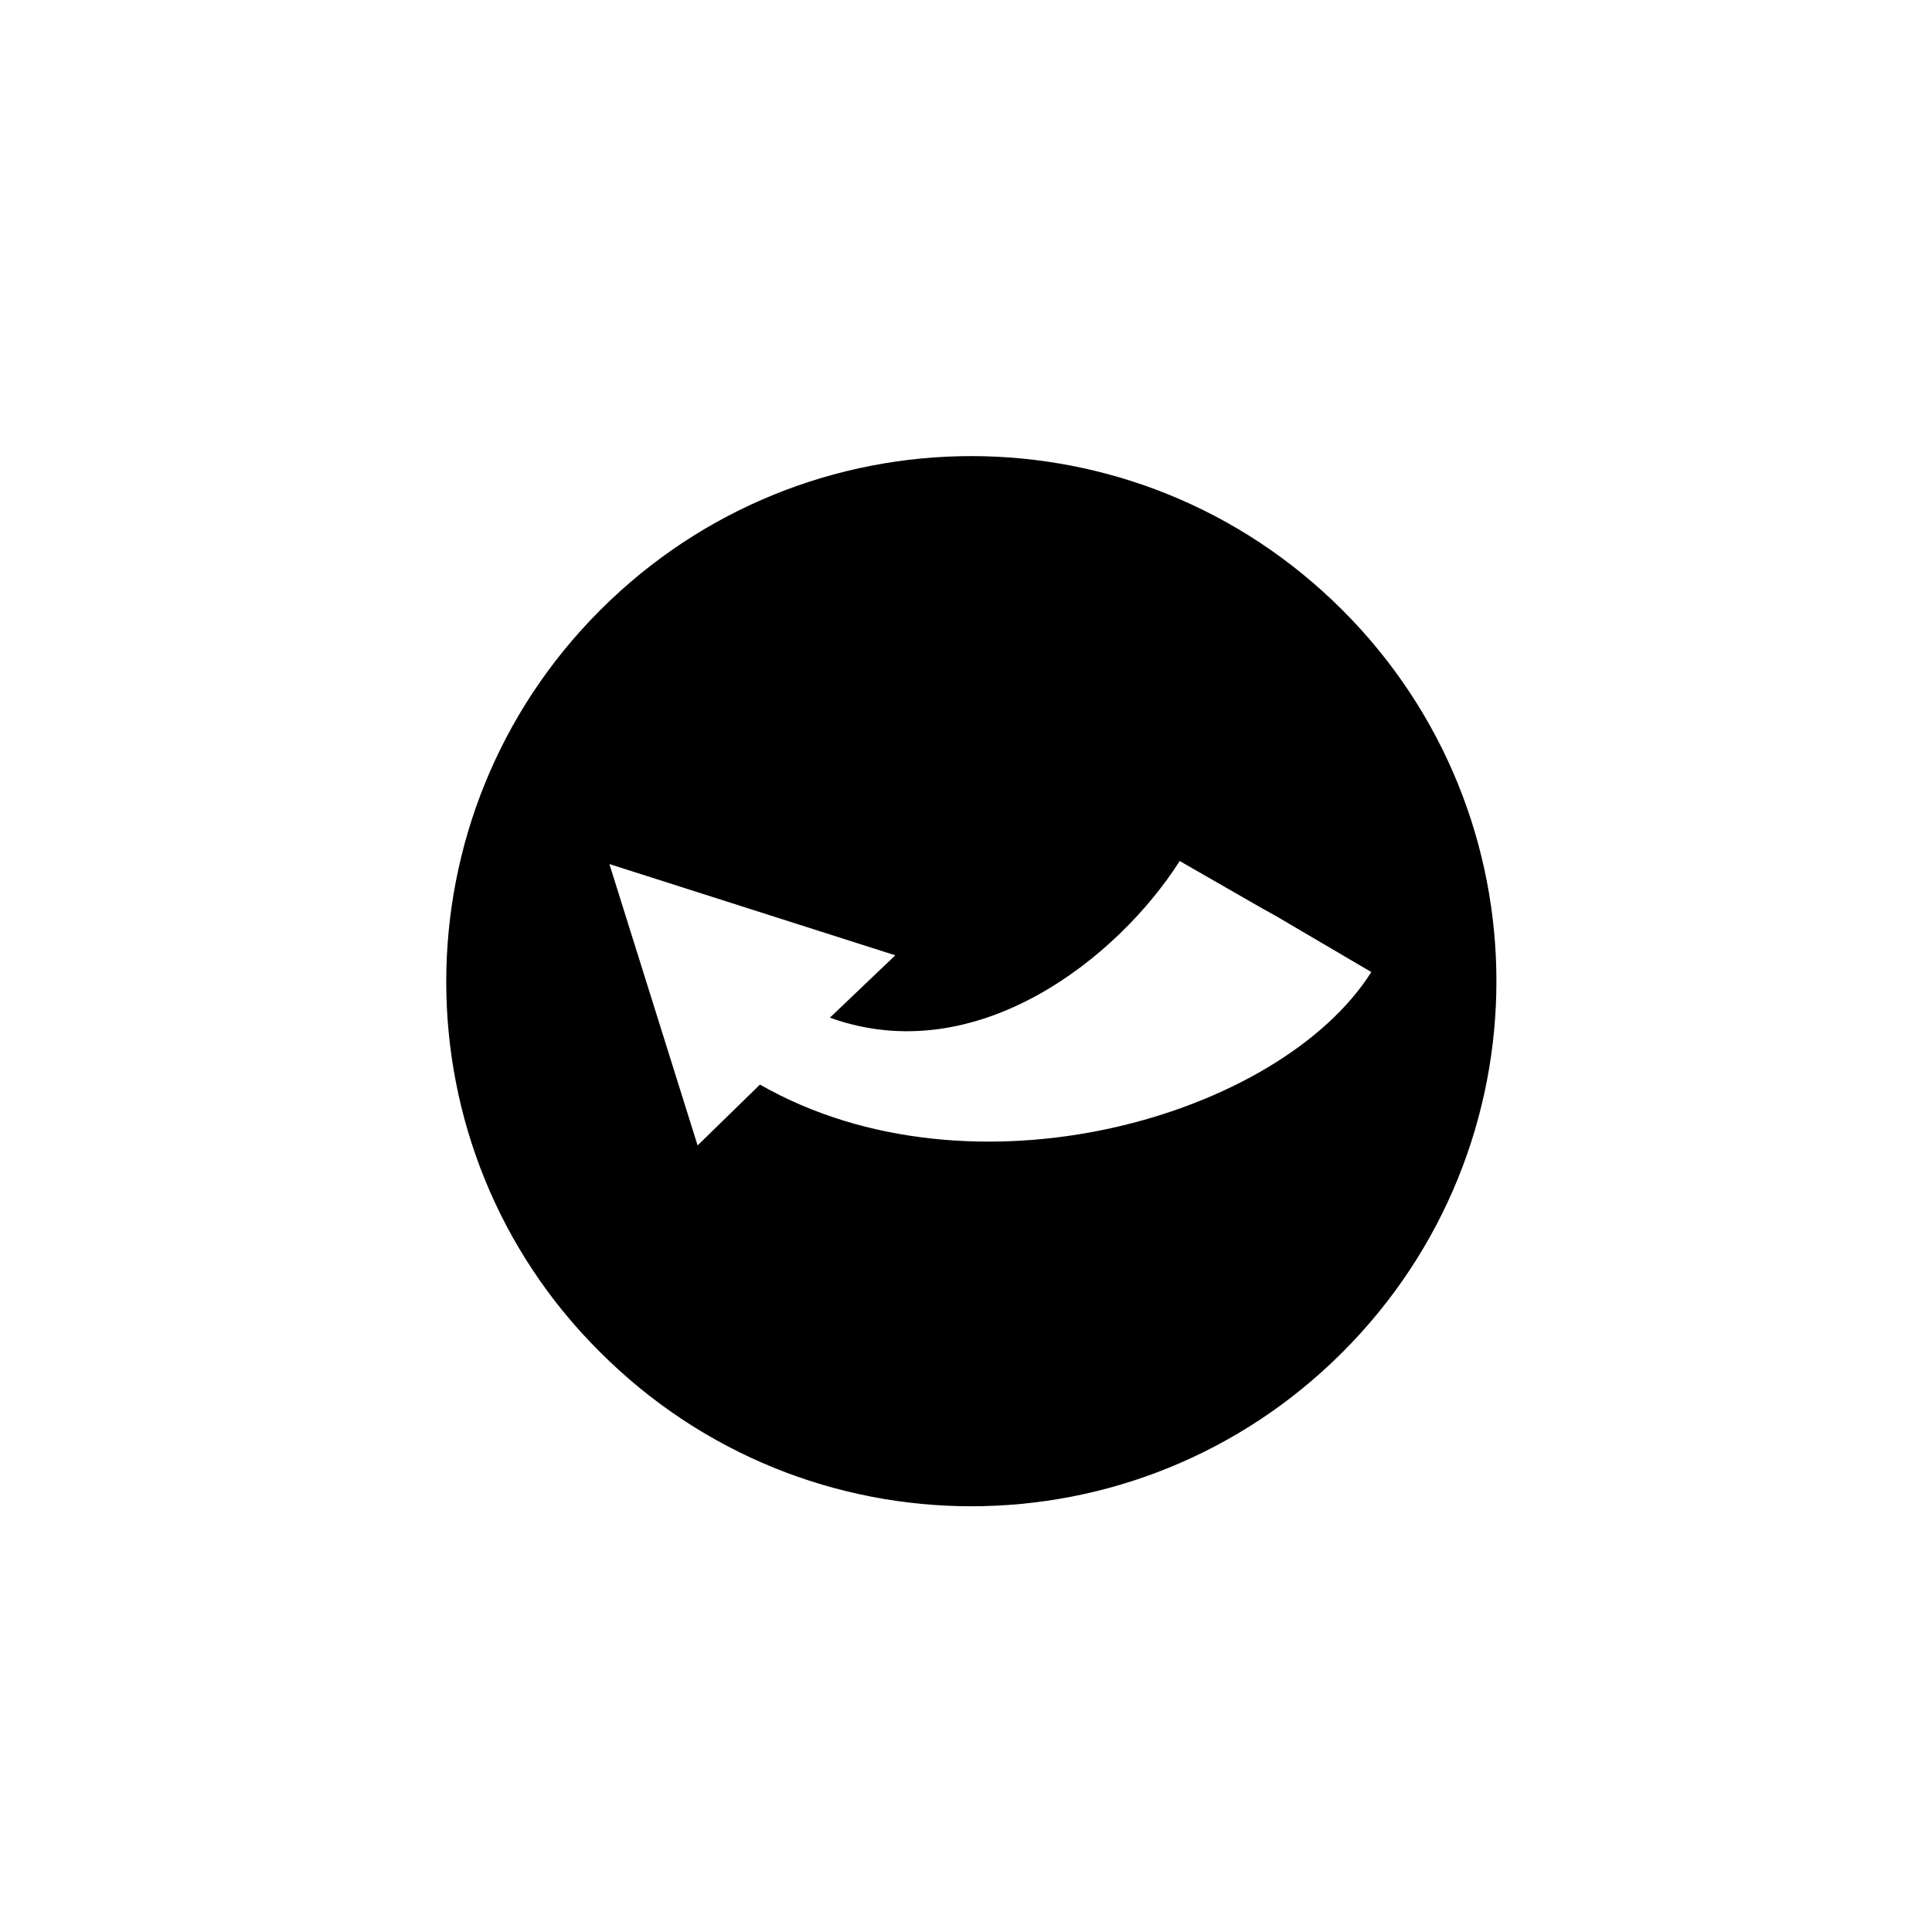 <?xml version="1.0" encoding="UTF-8"?>
<!-- Uploaded to: ICON Repo, www.svgrepo.com, Generator: ICON Repo Mixer Tools -->
<svg fill="#000000" width="800px" height="800px" version="1.1" viewBox="144 144 512 512" xmlns="http://www.w3.org/2000/svg">
 <path d="m303.07 502.37c54.41 54.41 142.28 54.41 196.69 0s54.41-142.28 0-196.69-142.28-54.41-196.69 0c-54.414 54.414-54.414 142.68 0 196.69zm78.191-105.2-17.332 16.523c39.094 14.105 76.578-16.121 92.699-41.516l21.766 12.496 3.629 2.016 25.391 14.914c-24.184 38.289-105.6 62.07-162.02 29.824l-16.523 16.121-23.375-74.562z"/>
</svg>